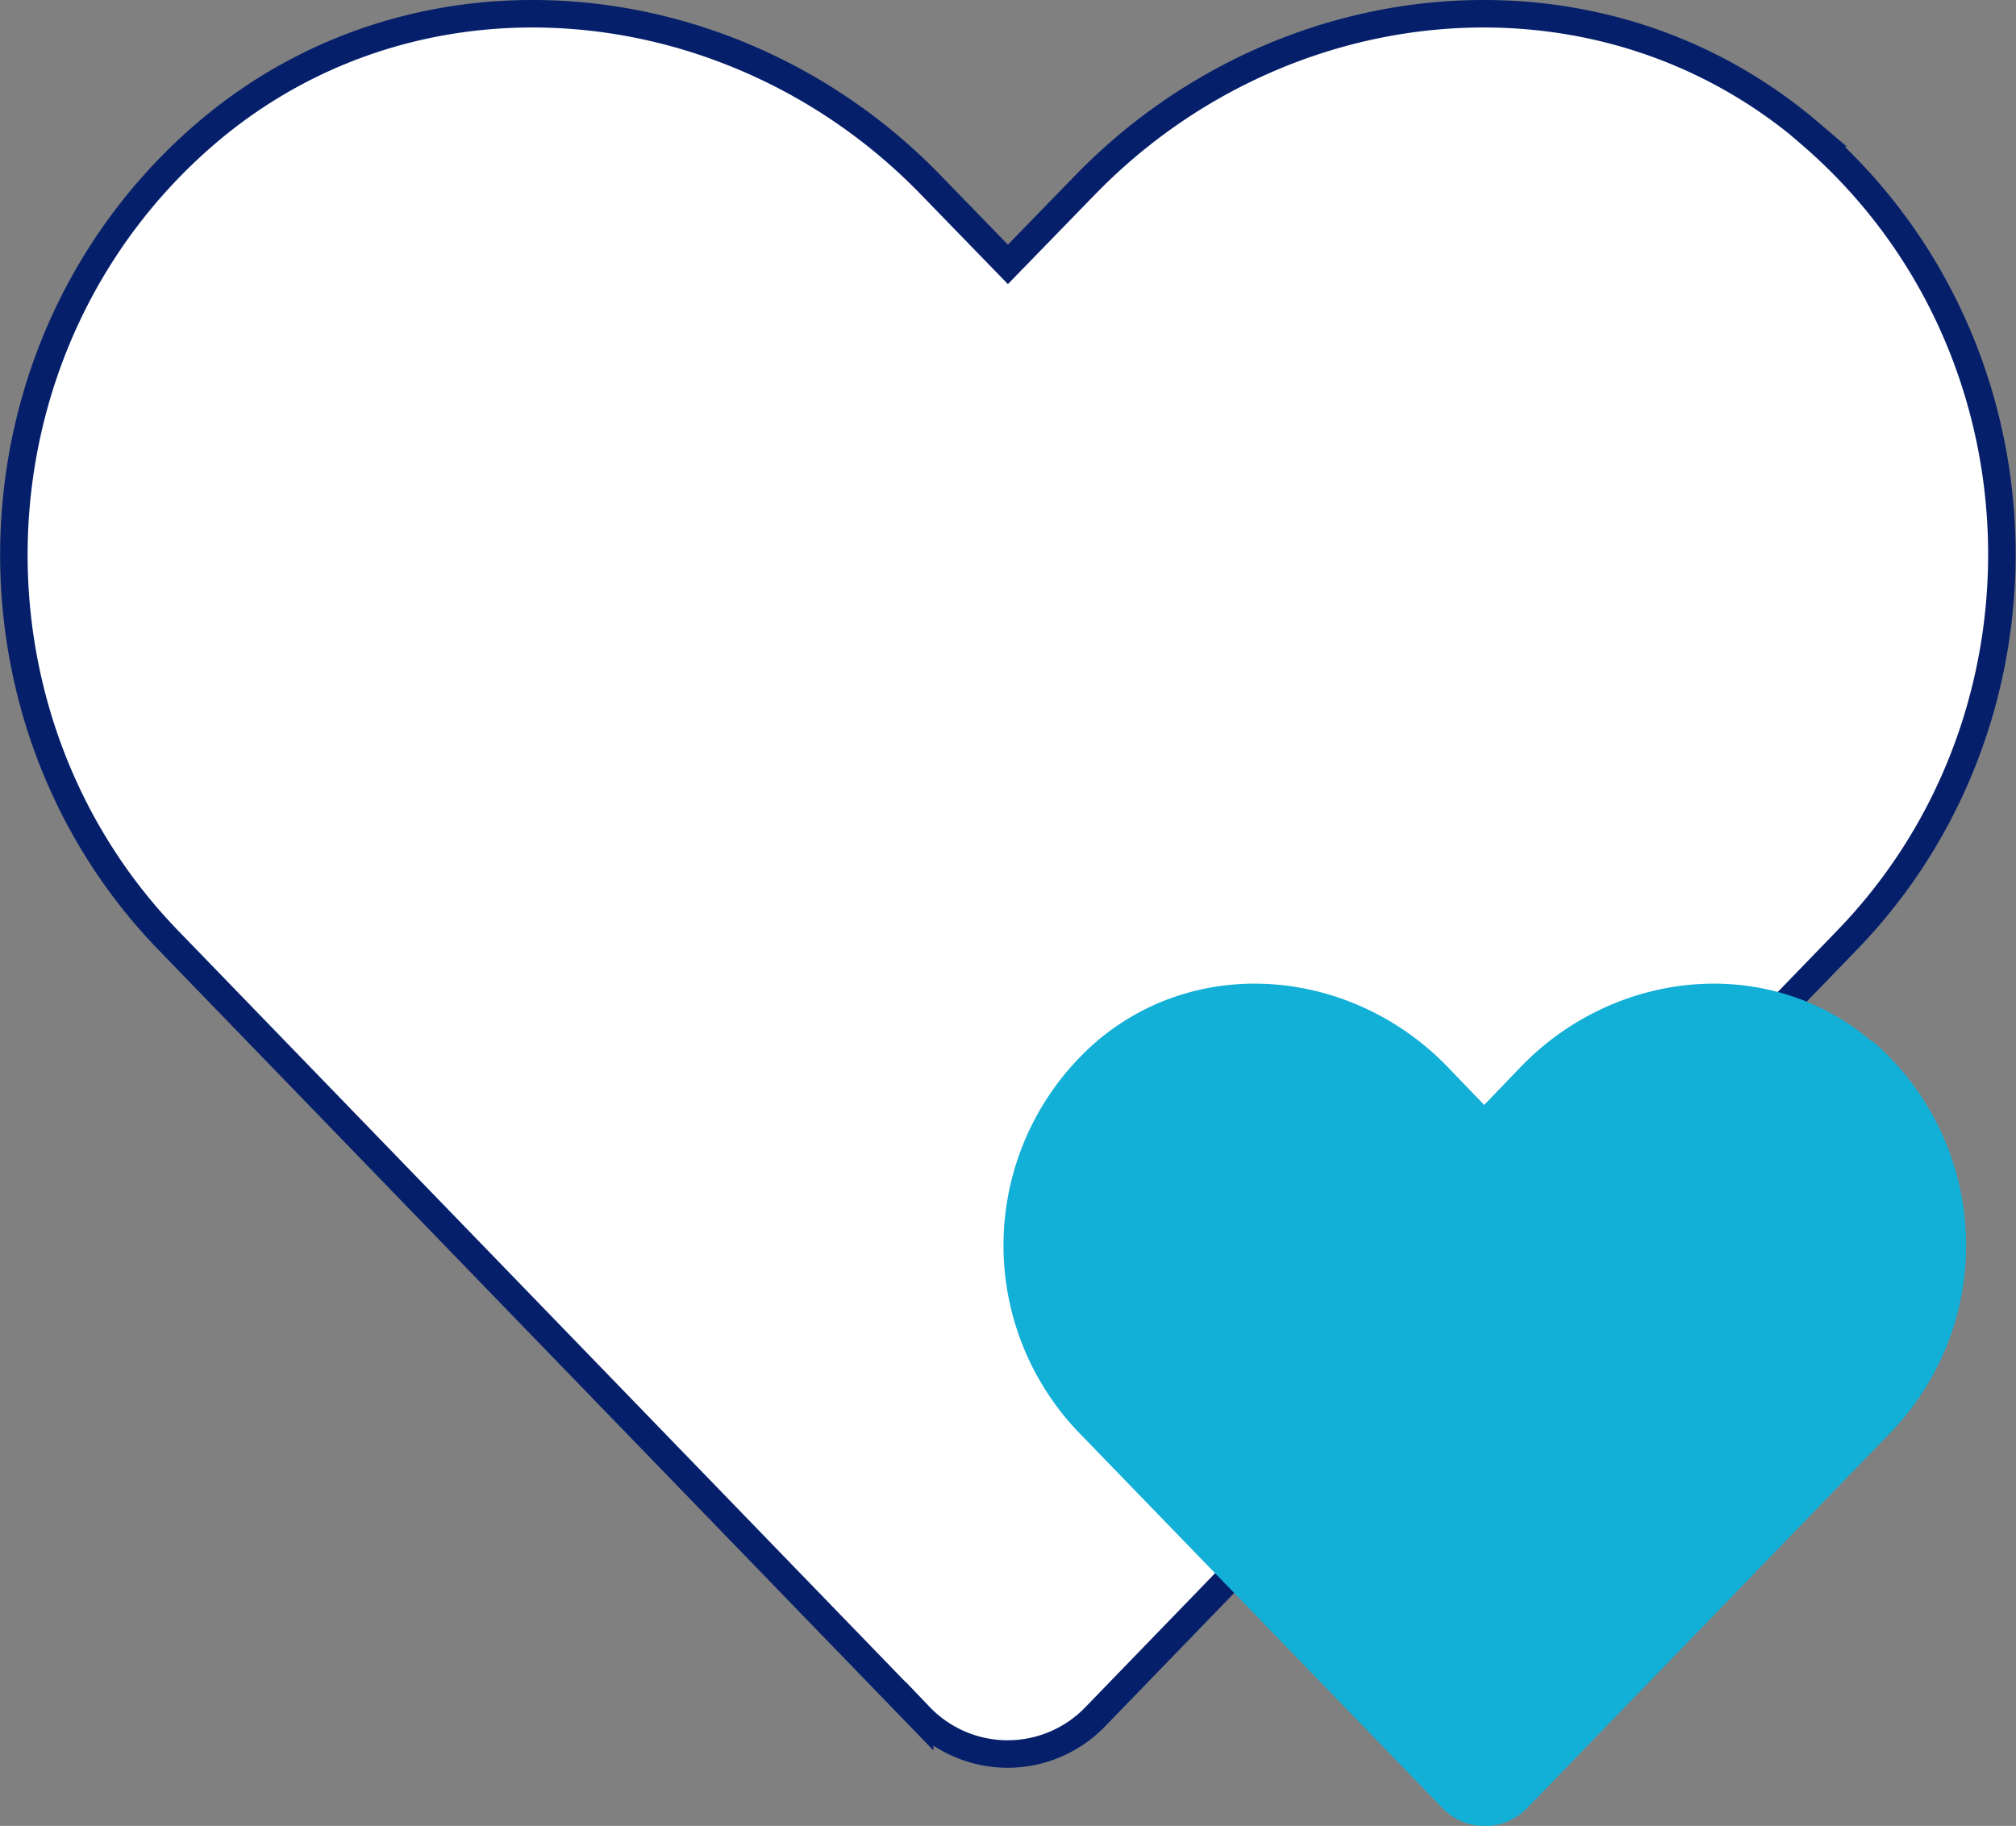 <?xml version="1.0" encoding="UTF-8"?> <svg xmlns="http://www.w3.org/2000/svg" viewBox="0 0 220.02 199.24"><rect x="0" y="0" width="220.02" height="199.24" fill="#808080" stroke="none"/><defs><style>.cls-1{fill:#fff;stroke:#051f6b;stroke-miterlimit:10;stroke-width:3px;}.cls-2{fill:#12afd7;}</style></defs><g id="Layer_2" data-name="Layer 2"><path class="cls-1" d="M197.46,14.48c-23.23-19.79-57.78-16.23-79.1,5.77L110,28.85l-8.35-8.6C80.39-1.75,45.8-5.31,22.57,14.48-4,37.2-5.45,78,18.37,102.6l82,84.69a13.28,13.28,0,0,0,19.2,0l82-84.69c23.86-24.62,22.46-65.4-4.15-88.12Z"></path><path class="cls-2" d="M204.26,113.62c-11.24-9.58-28-7.86-38.28,2.79l-4,4.16-4-4.16c-10.3-10.65-27-12.37-38.28-2.79a29.46,29.46,0,0,0-2,42.65l39.7,41a6.42,6.42,0,0,0,9.29,0l39.69-41a29.43,29.43,0,0,0-2-42.65Z"></path></g></svg> 